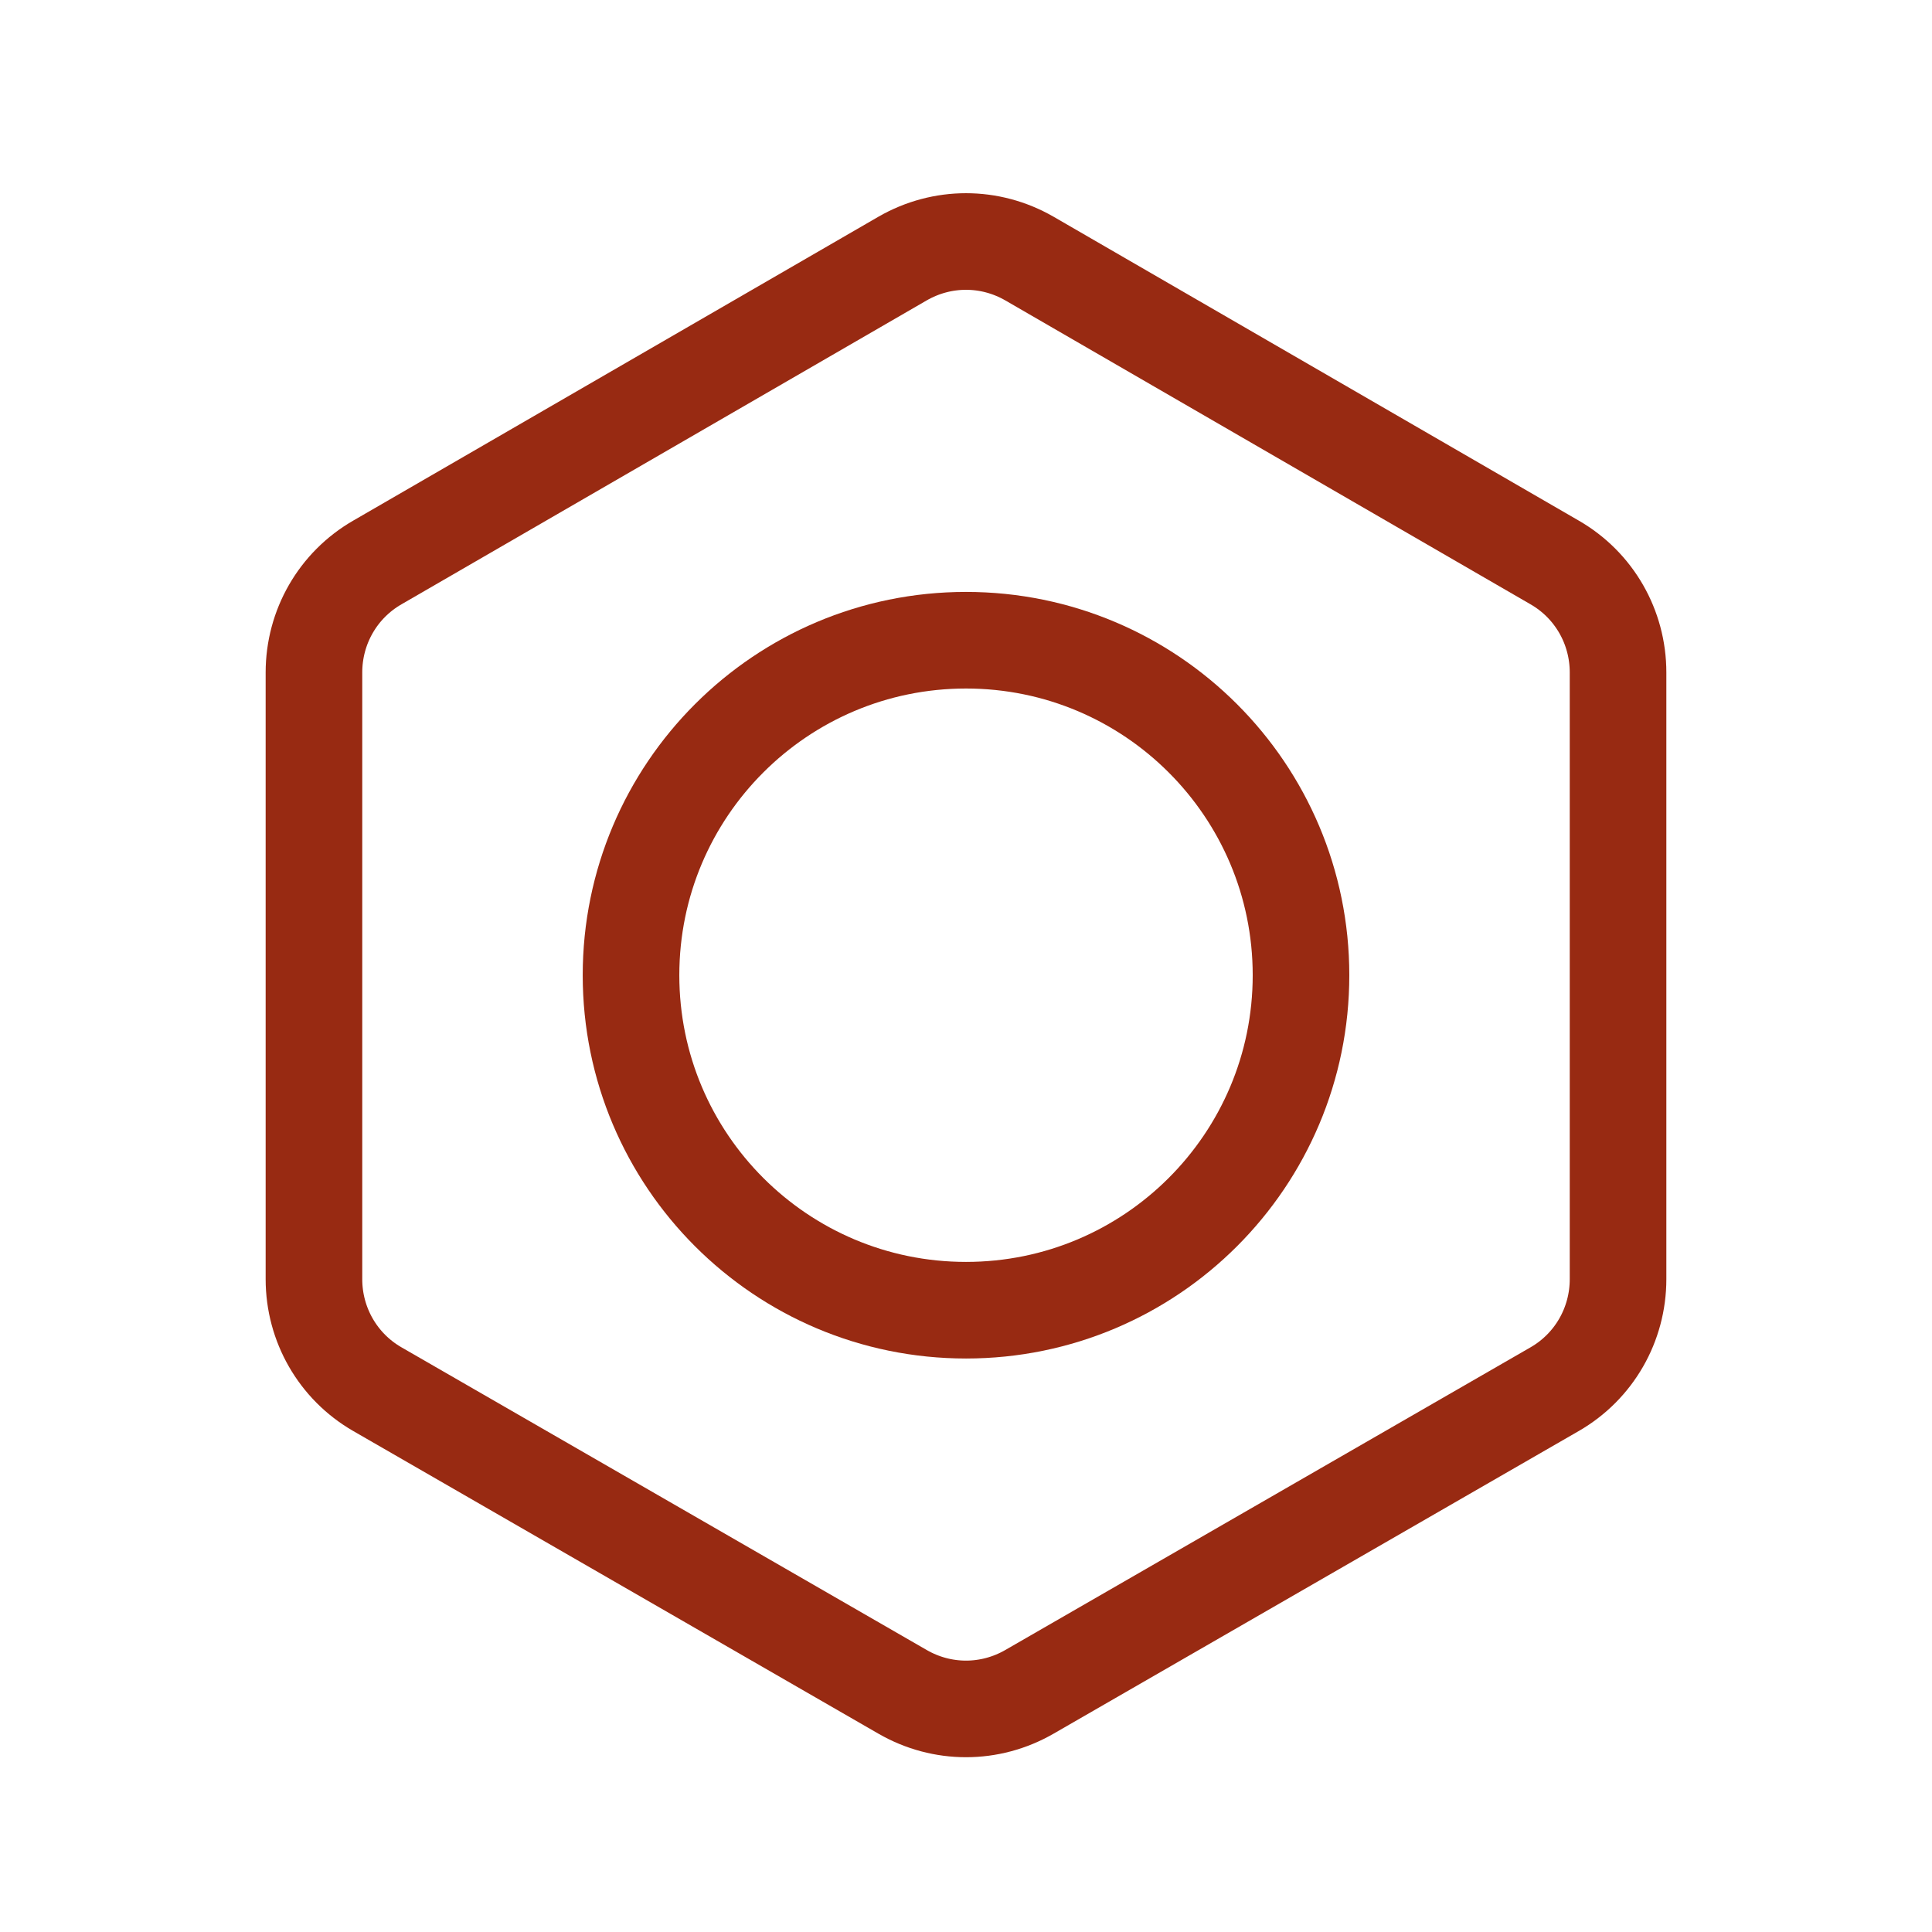 <svg width="80" height="80" viewBox="0 0 80 80" fill="none" xmlns="http://www.w3.org/2000/svg">
<path d="M13 27.847V52.965C13 54.847 13.991 56.581 15.626 57.523L37.374 70.056C39.009 70.998 40.991 70.998 42.626 70.056L64.374 57.523C66.009 56.581 67 54.847 67 52.965V27.847C67 25.965 66.009 24.231 64.374 23.29L42.626 10.706C40.991 9.765 39.009 9.765 37.374 10.706L15.626 23.29C13.991 24.231 13 25.965 13 27.847Z" stroke="#982A12" stroke-width="4" stroke-miterlimit="10"/>
<path d="M40.001 54.253C47.661 54.253 53.872 48.042 53.872 40.381C53.872 32.72 47.661 26.51 40.001 26.51C32.339 26.51 26.129 32.72 26.129 40.381C26.129 48.042 32.339 54.253 40.001 54.253Z" stroke="#982A12" stroke-width="4" stroke-miterlimit="10" stroke-linecap="round"/>
</svg>
